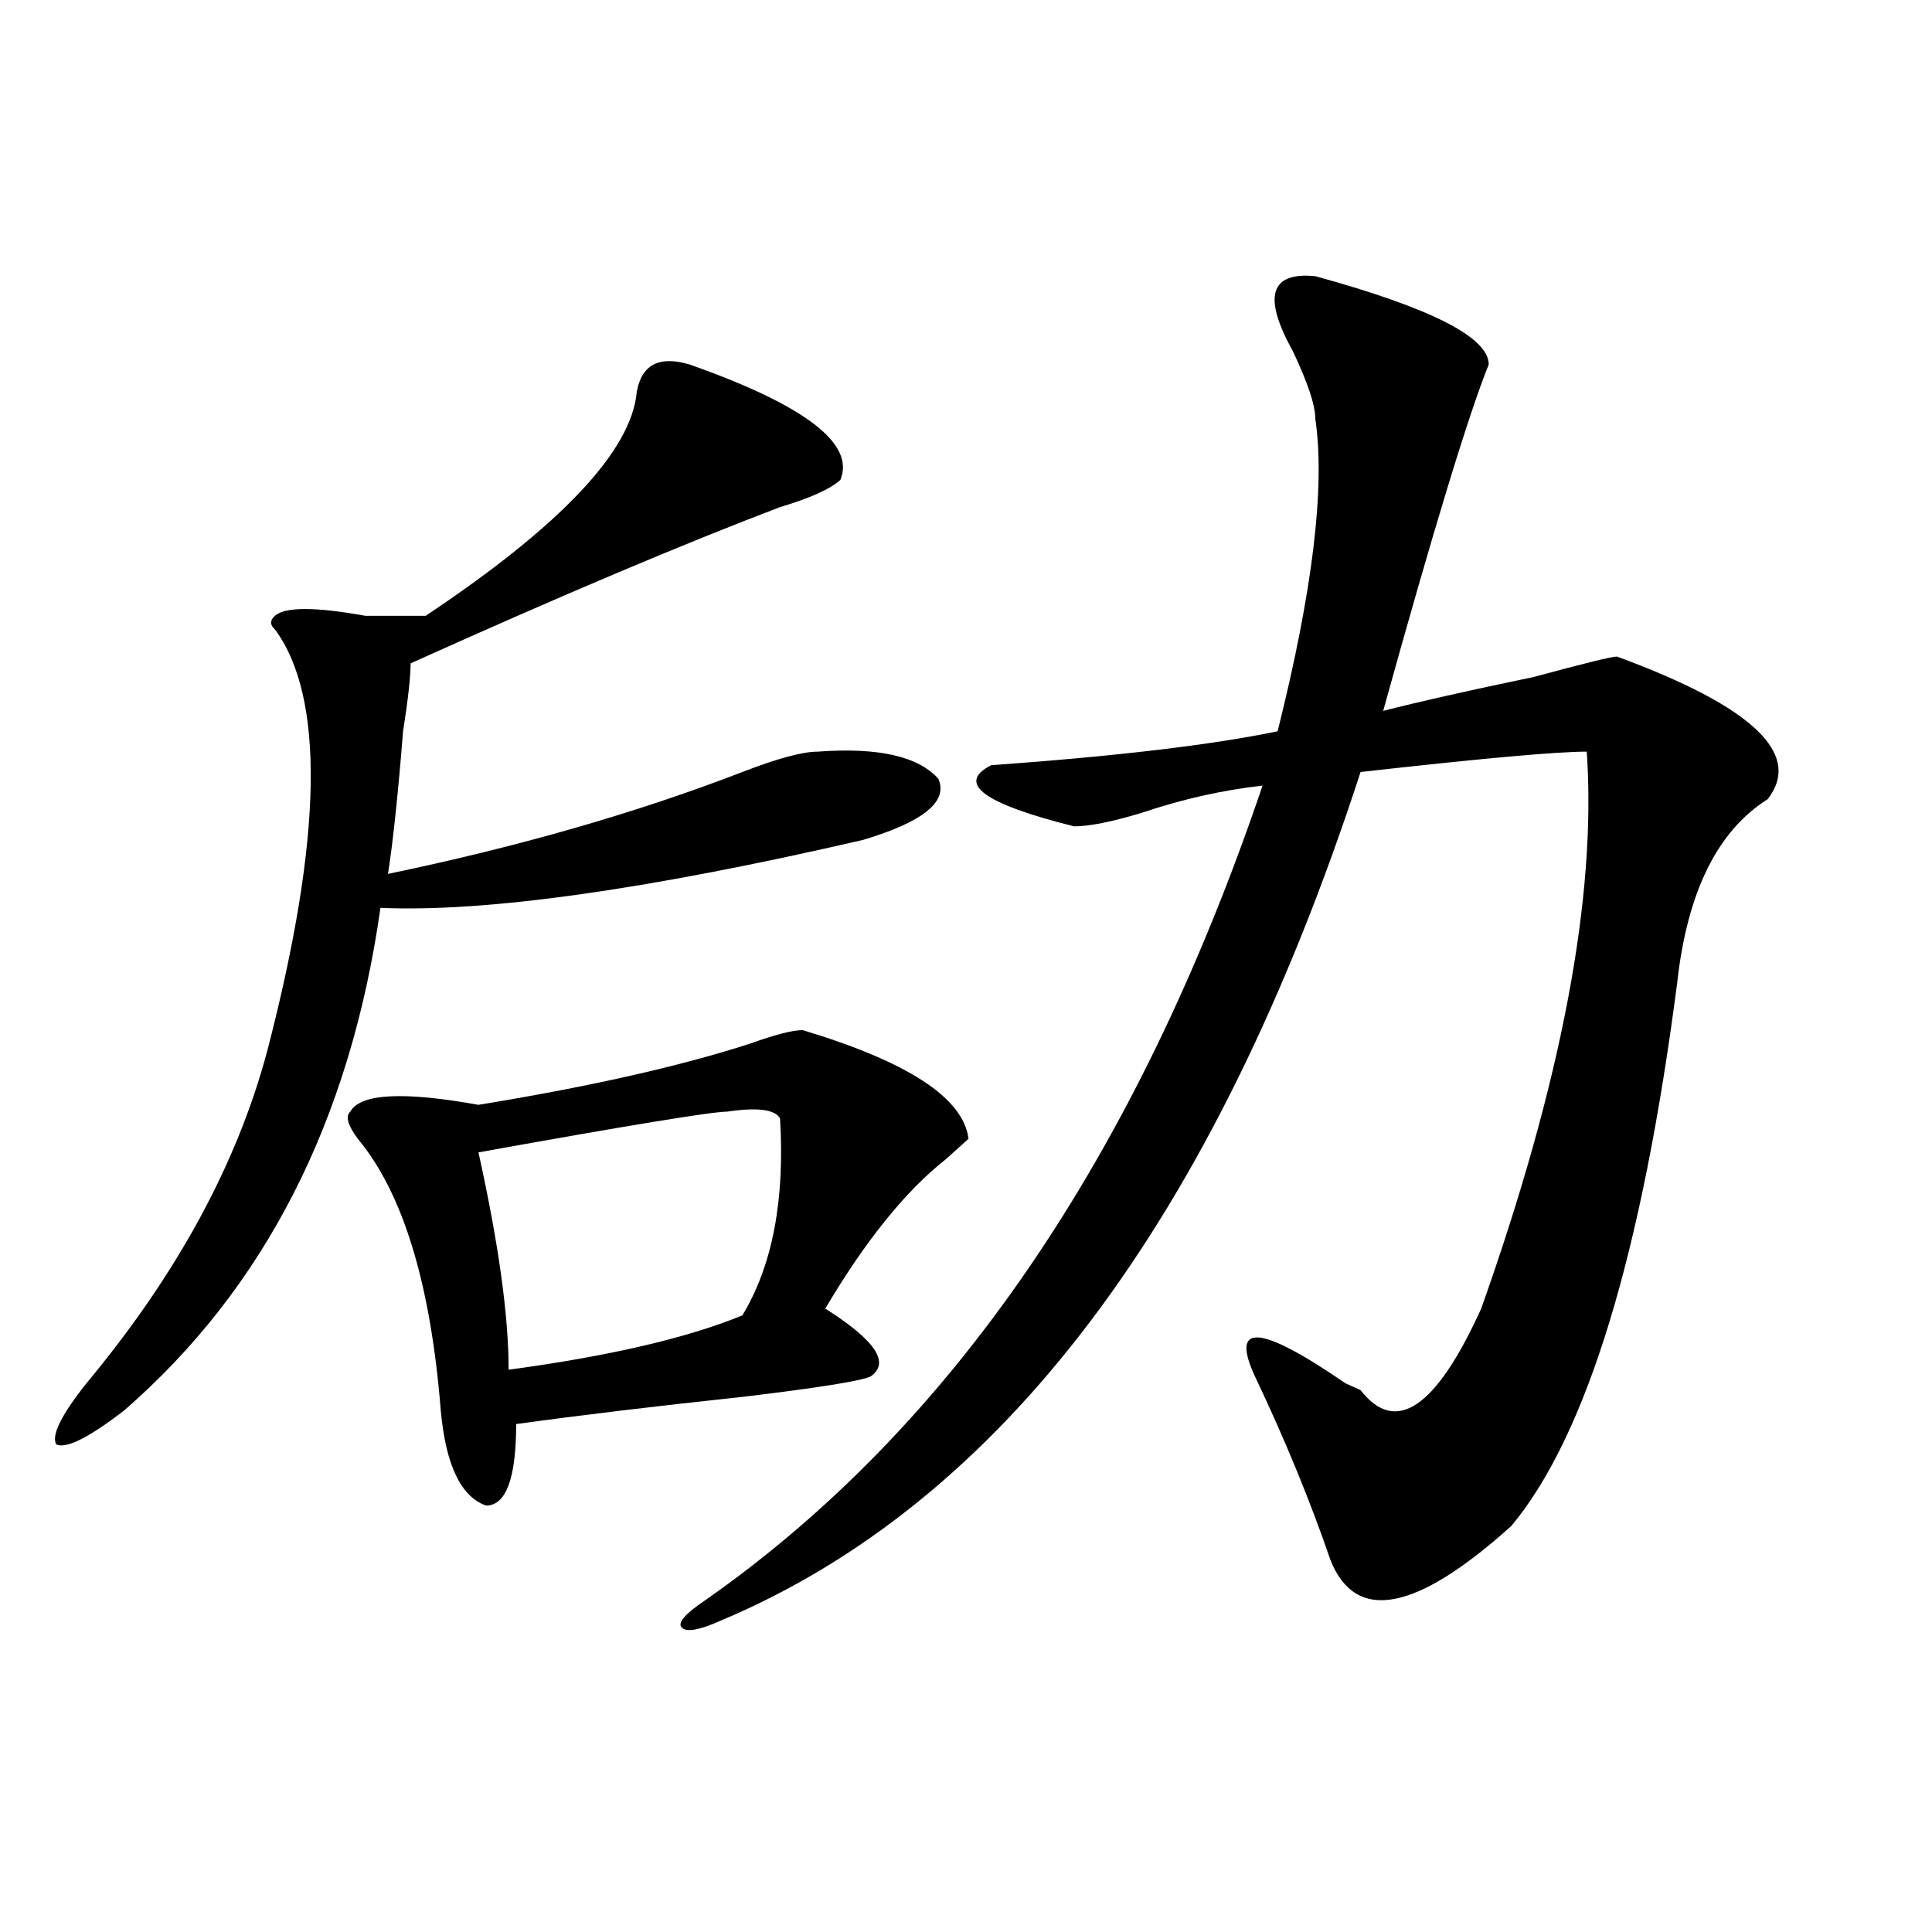 <?xml version="1.0" encoding="utf-8"?>
<!-- Generator: Adobe Illustrator 16.0.0, SVG Export Plug-In . SVG Version: 6.00 Build 0)  -->
<!DOCTYPE svg PUBLIC "-//W3C//DTD SVG 1.1//EN" "http://www.w3.org/Graphics/SVG/1.1/DTD/svg11.dtd">
<svg version="1.1" id="图层_1" xmlns="http://www.w3.org/2000/svg" xmlns:xlink="http://www.w3.org/1999/xlink" x="0px" y="0px"
	 width="1000px" height="1000px" viewBox="0 0 1000 1000" enable-background="new 0 0 1000 1000" xml:space="preserve">
<path d="M356.918,188.656c59.815,21.094,85.852,41.034,78.047,59.766c-5.244,4.724-15.609,9.393-31.219,14.063
	c-49.45,18.787-113.168,45.703-191.215,80.859c0,7.031-1.342,18.787-3.902,35.156c-2.622,32.849-5.244,57.458-7.805,73.828
	c67.62-14.063,128.777-31.641,183.41-52.734c18.17-7.031,31.219-10.547,39.023-10.547c31.219-2.307,52.011,2.362,62.438,14.063
	c5.183,11.755-7.805,22.302-39.023,31.641c-111.888,25.818-195.117,37.518-249.75,35.156
	c-15.609,110.193-59.877,196.875-132.68,260.156c-18.231,14.063-29.938,19.94-35.121,17.578
	c-2.622-4.669,2.561-15.216,15.609-31.641c46.828-56.25,78.047-113.654,93.656-172.266c28.597-110.138,29.877-182.813,3.902-217.969
	c-2.622-2.307-2.622-4.669,0-7.031c5.183-4.669,20.792-4.669,46.828,0c15.609,0,25.975,0,31.219,0
	c70.242-46.857,106.644-85.529,109.266-116.016C332.162,188.656,341.309,183.987,356.918,188.656z M415.453,533.187
	c54.633,16.425,83.229,35.156,85.852,56.25c-2.622,2.362-6.524,5.878-11.707,10.547c-20.854,16.425-41.646,42.188-62.438,77.344
	c25.975,16.425,33.779,28.125,23.414,35.156c-5.244,2.362-27.316,5.878-66.34,10.547c-44.268,4.724-83.291,9.393-117.07,14.063
	c0,28.125-5.244,42.188-15.609,42.188c-13.049-4.669-20.854-21.094-23.414-49.219c-5.244-65.588-19.512-112.5-42.926-140.625
	c-5.244-7.031-6.524-11.7-3.902-14.063c5.183-9.338,27.316-10.547,66.34-3.516c57.193-9.338,104.021-19.885,140.484-31.641
	C401.124,535.549,410.209,533.187,415.453,533.187z M403.746,578.89c-2.622-4.669-11.707-5.823-27.316-3.516
	c-7.805,0-50.73,7.031-128.777,21.094c10.365,46.912,15.609,84.375,15.609,112.5c52.011-7.031,92.314-16.37,120.973-28.125
	C399.844,655.081,406.307,621.078,403.746,578.89z M680.813,142.953c59.815,16.425,89.754,31.641,89.754,45.703
	c-10.427,25.818-28.658,85.583-54.633,179.297c18.17-4.669,44.206-10.547,78.047-17.578c25.975-7.031,40.304-10.547,42.926-10.547
	c70.242,25.818,96.217,50.427,78.047,73.828c-26.036,16.425-41.646,48.065-46.828,94.922
	c-18.231,140.625-46.828,234.393-85.852,281.25c-49.45,44.495-80.669,50.372-93.656,17.578
	c-10.427-30.432-23.414-62.073-39.023-94.922c-13.049-28.125,2.561-26.917,46.828,3.516l7.805,3.516
	c18.17,23.456,39.023,9.393,62.438-42.188c41.584-117.169,59.815-213.245,54.633-288.281c-15.609,0-54.633,3.516-117.07,10.547
	C628.74,631.625,518.194,778.127,372.527,839.047c-10.427,4.669-16.951,5.823-19.512,3.516c-2.622-2.362,1.28-7.031,11.707-14.063
	c127.436-89.044,223.714-229.669,288.773-421.875c-20.854,2.362-41.646,7.031-62.438,14.063
	c-15.609,4.724-27.316,7.031-35.121,7.031c-46.828-11.7-61.157-22.247-42.926-31.641c64.998-4.669,114.448-10.547,148.289-17.578
	c18.17-72.62,24.694-126.563,19.512-161.719c0-7.031-3.902-18.732-11.707-35.156C653.496,153.5,657.398,140.646,680.813,142.953z"/>
</svg>
